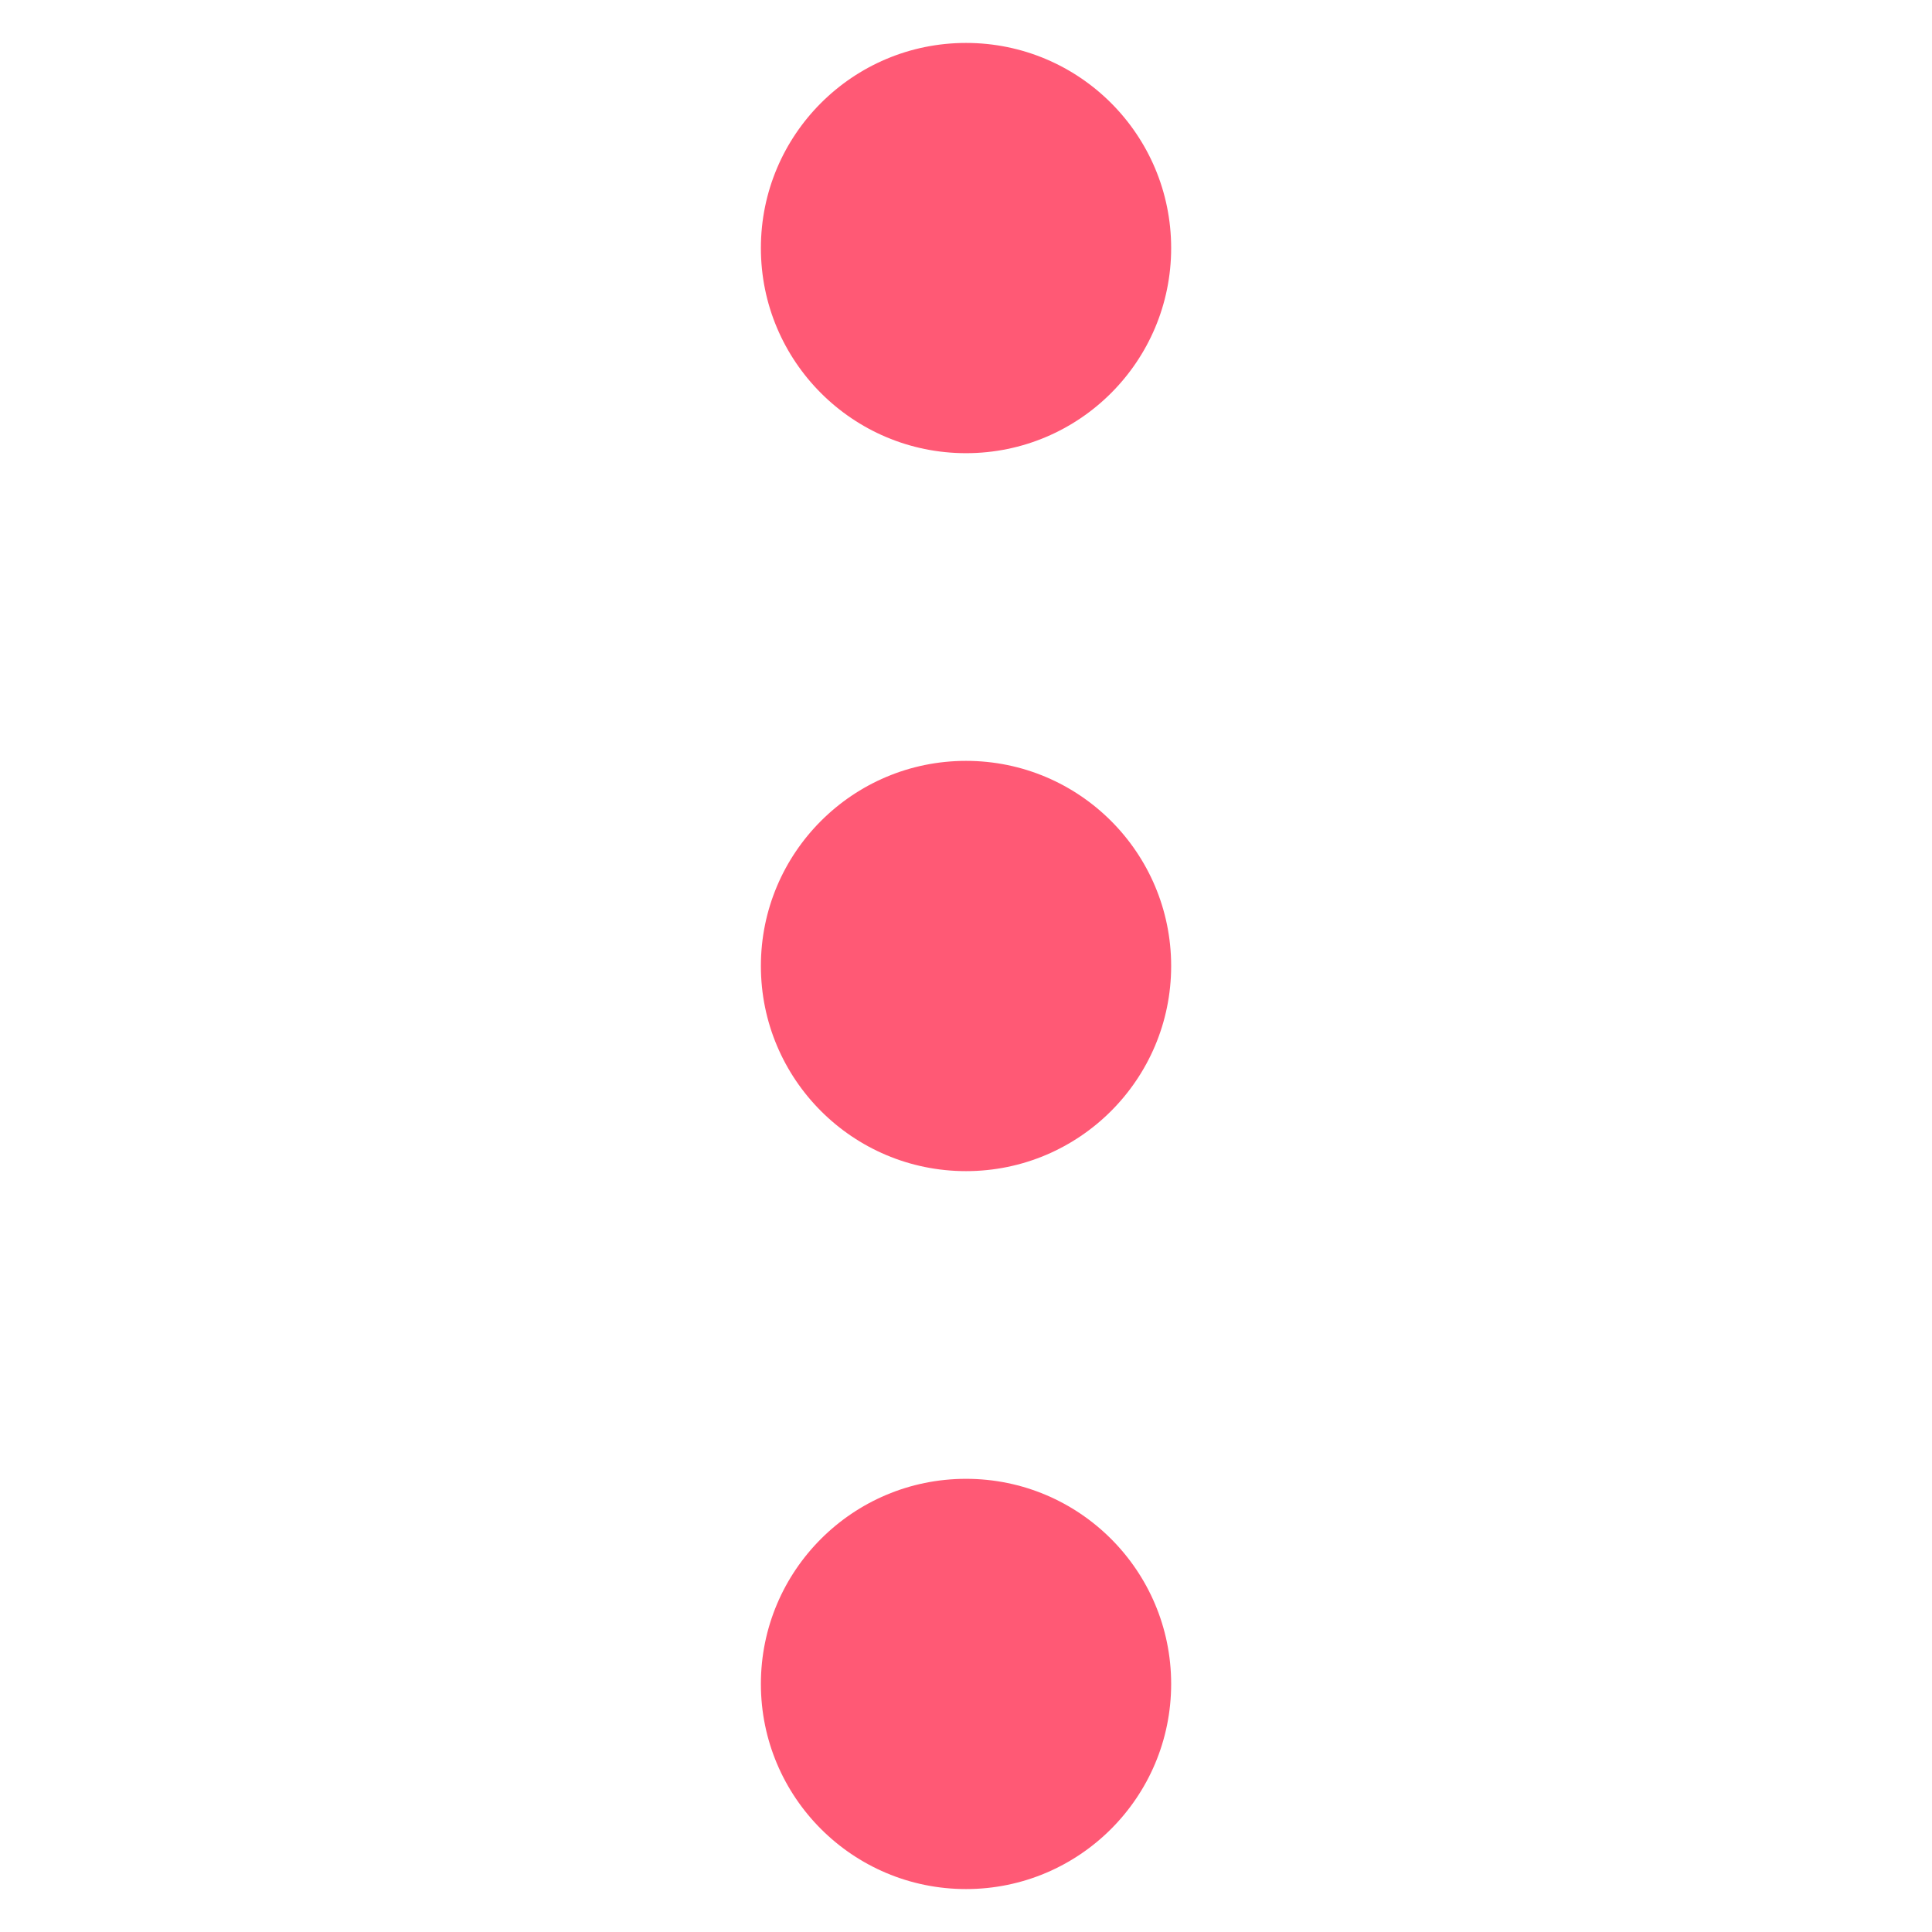 <svg width="90" height="90" viewBox="0 0 90 90" fill="none" xmlns="http://www.w3.org/2000/svg">
<path d="M45.001 21.111C50.278 21.111 54.557 16.833 54.557 11.556C54.557 6.278 50.278 2 45.001 2C39.724 2 35.445 6.278 35.445 11.556C35.445 16.833 39.724 21.111 45.001 21.111Z" fill="#FF5975"/>
<path d="M45.001 54.556C50.278 54.556 54.557 50.277 54.557 45C54.557 39.722 50.278 35.444 45.001 35.444C39.724 35.444 35.445 39.722 35.445 45C35.445 50.277 39.724 54.556 45.001 54.556Z" fill="#FF5975"/>
<path d="M45.001 88C50.278 88 54.557 83.722 54.557 78.444C54.557 73.167 50.278 68.889 45.001 68.889C39.724 68.889 35.445 73.167 35.445 78.444C35.445 83.722 39.724 88 45.001 88Z" fill="#FF5975"/>
</svg>
